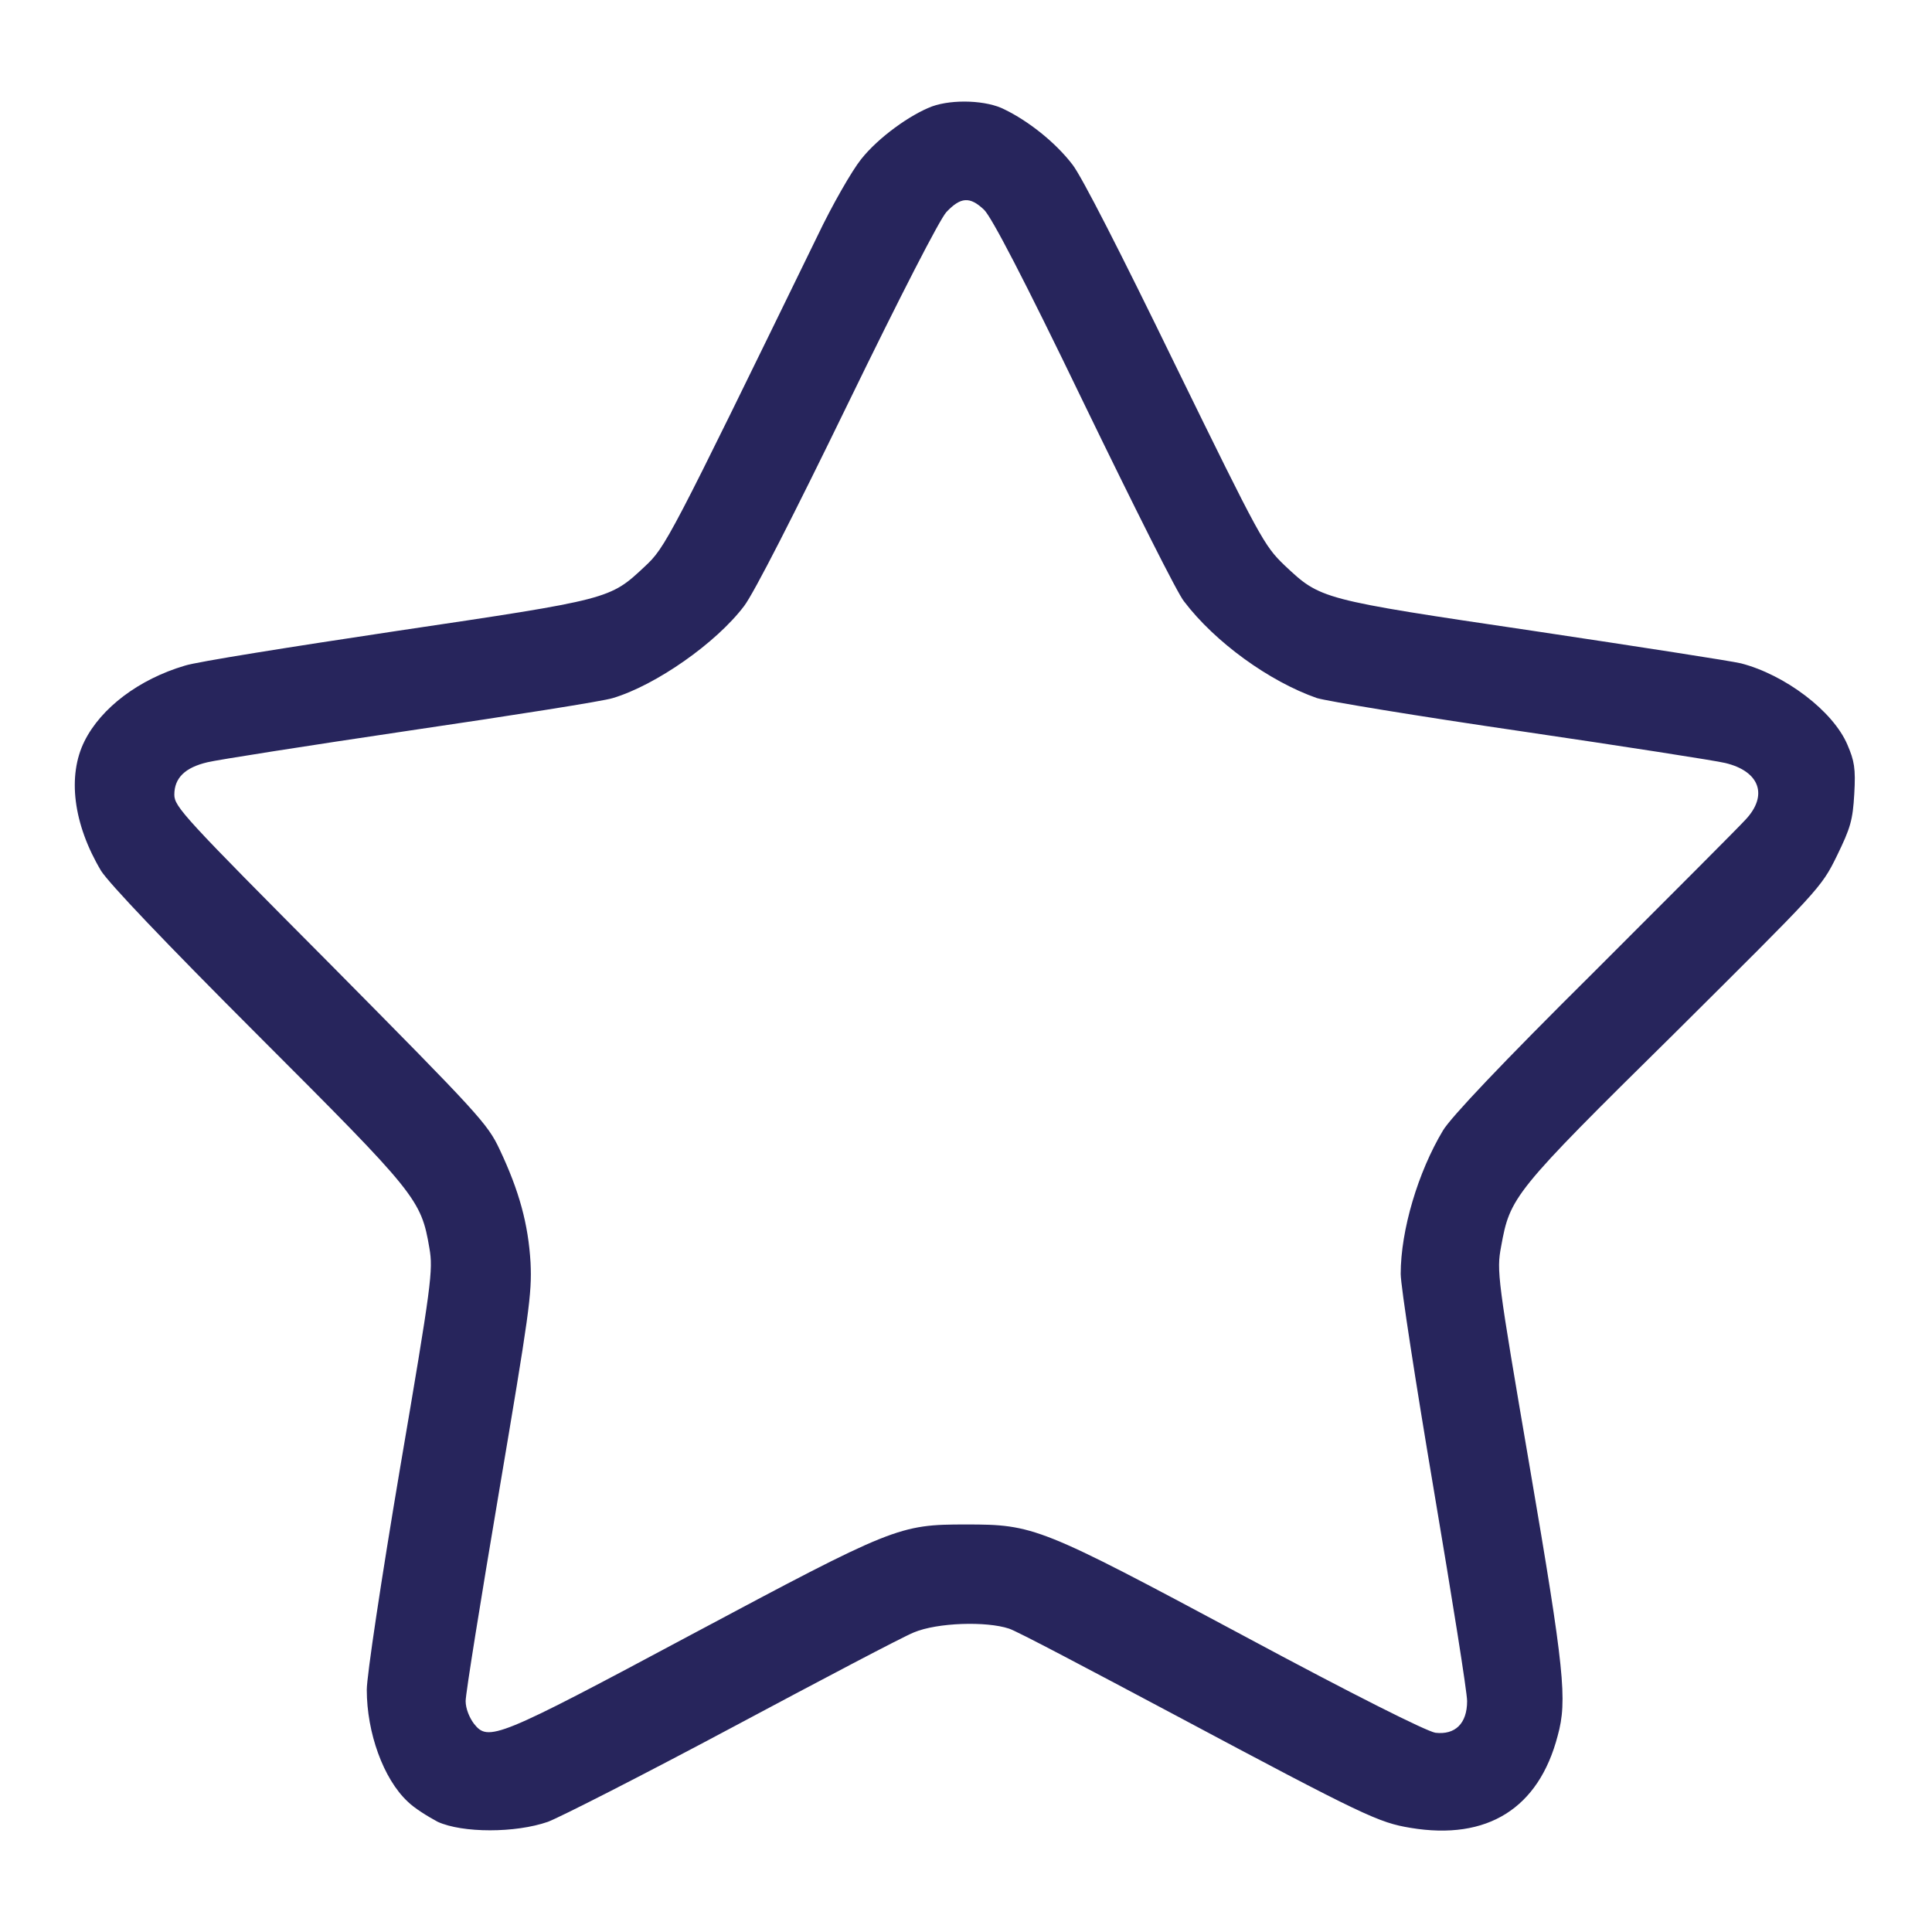 <svg xmlns="http://www.w3.org/2000/svg" fill="none" viewBox="0 0 256 256" height="256" width="256">
<path fill="#27255C" d="M123.5 14.1C120.6 15.2 116.4 18.2 114.1 21.1C112.9 22.6 110.3 27.1 108.3 31.3C88.6 71.7 88.2 72.5 85.4 75.1C80.8 79.4 80.9 79.4 52.6 83.6C38.6 85.7 26 87.7 24.5 88.2C18.4 90 13.4 93.8 11.2 98.2C8.9 102.8 9.7 109.2 13.4 115.4C14.5 117.1 21.7 124.7 34.2 137.2C55.2 158.2 55.8 158.9 56.9 165.4C57.4 168.3 57.2 170 53 194.6C50.5 209.4 48.6 222.1 48.6 223.9C48.6 229.6 50.8 235.7 54 238.7C54.9 239.6 56.7 240.7 58 241.4C61.3 242.9 68.3 242.9 72.6 241.4C74.2 240.8 85.2 235.2 97 228.9C108.8 222.6 119.6 216.9 121.1 216.3C124.2 215 130.7 214.8 133.7 215.8C134.7 216.1 144.5 221.3 155.6 227.2C180.9 240.7 182.7 241.5 186.9 242.2C197.1 243.9 203.9 239.6 206.4 230C207.7 225.3 207.3 221.3 202.7 194.4C198.4 169.3 198.3 168.4 198.9 165.2C200.1 158.6 200.4 158.1 221.8 137C241 117.9 241.3 117.7 243.4 113.4C245.2 109.7 245.5 108.7 245.7 105.2C245.9 101.8 245.7 100.8 244.8 98.7C242.9 94.2 236.5 89.4 230.7 87.9C229.5 87.6 217.2 85.7 203.2 83.6C174.8 79.4 175 79.4 170.2 74.9C167.5 72.3 167 71.4 155.7 48.3C148.6 33.7 143.3 23.3 142.1 21.8C139.8 18.8 136.2 16 133.1 14.5C130.8 13.3 126.3 13.1 123.5 14.1ZM130.4 27.8C131.4 28.8 135.5 36.6 143.7 53.6C150.2 67 156.1 78.8 156.9 79.7C161 85.1 168.2 90.3 174.5 92.5C175.8 92.9 187.9 94.9 201.6 96.9C215.2 98.9 227.4 100.8 228.6 101.1C233.2 102.2 234.3 105.4 231.3 108.6C230.4 109.6 221.3 118.7 211.2 128.8C199 140.9 192.2 148.1 191.2 149.8C187.9 155.3 185.6 163 185.6 168.8C185.6 170.4 187.6 183.3 190 197.5C192.4 211.7 194.4 224.2 194.4 225.4C194.4 228.4 192.8 229.9 190.2 229.6C189 229.4 179.4 224.6 164.7 216.7C137.8 202.3 137 202 128 202C119.1 202 118.4 202.3 91.6 216.6C65.8 230.4 64.7 230.8 62.8 228.4C62.2 227.6 61.7 226.4 61.7 225.4C61.7 224.4 63.7 212 66.1 197.8C70.1 174.1 70.5 171.5 70.3 167.3C70 162.2 68.8 157.8 66.2 152.3C64.6 148.9 63.5 147.7 43.8 127.8C24.4 108.3 23.1 106.9 23.1 105.3C23.1 103.1 24.5 101.7 27.5 101C28.7 100.7 40.8 98.8 54.3 96.8C67.9 94.8 80 92.9 81.2 92.5C86.9 90.8 94.9 85.2 98.6 80.3C99.9 78.6 105.3 68 112.3 53.6C119.4 39 124.5 29.1 125.4 28.1C127.3 26.1 128.5 26 130.4 27.8Z"></path>
</svg>
